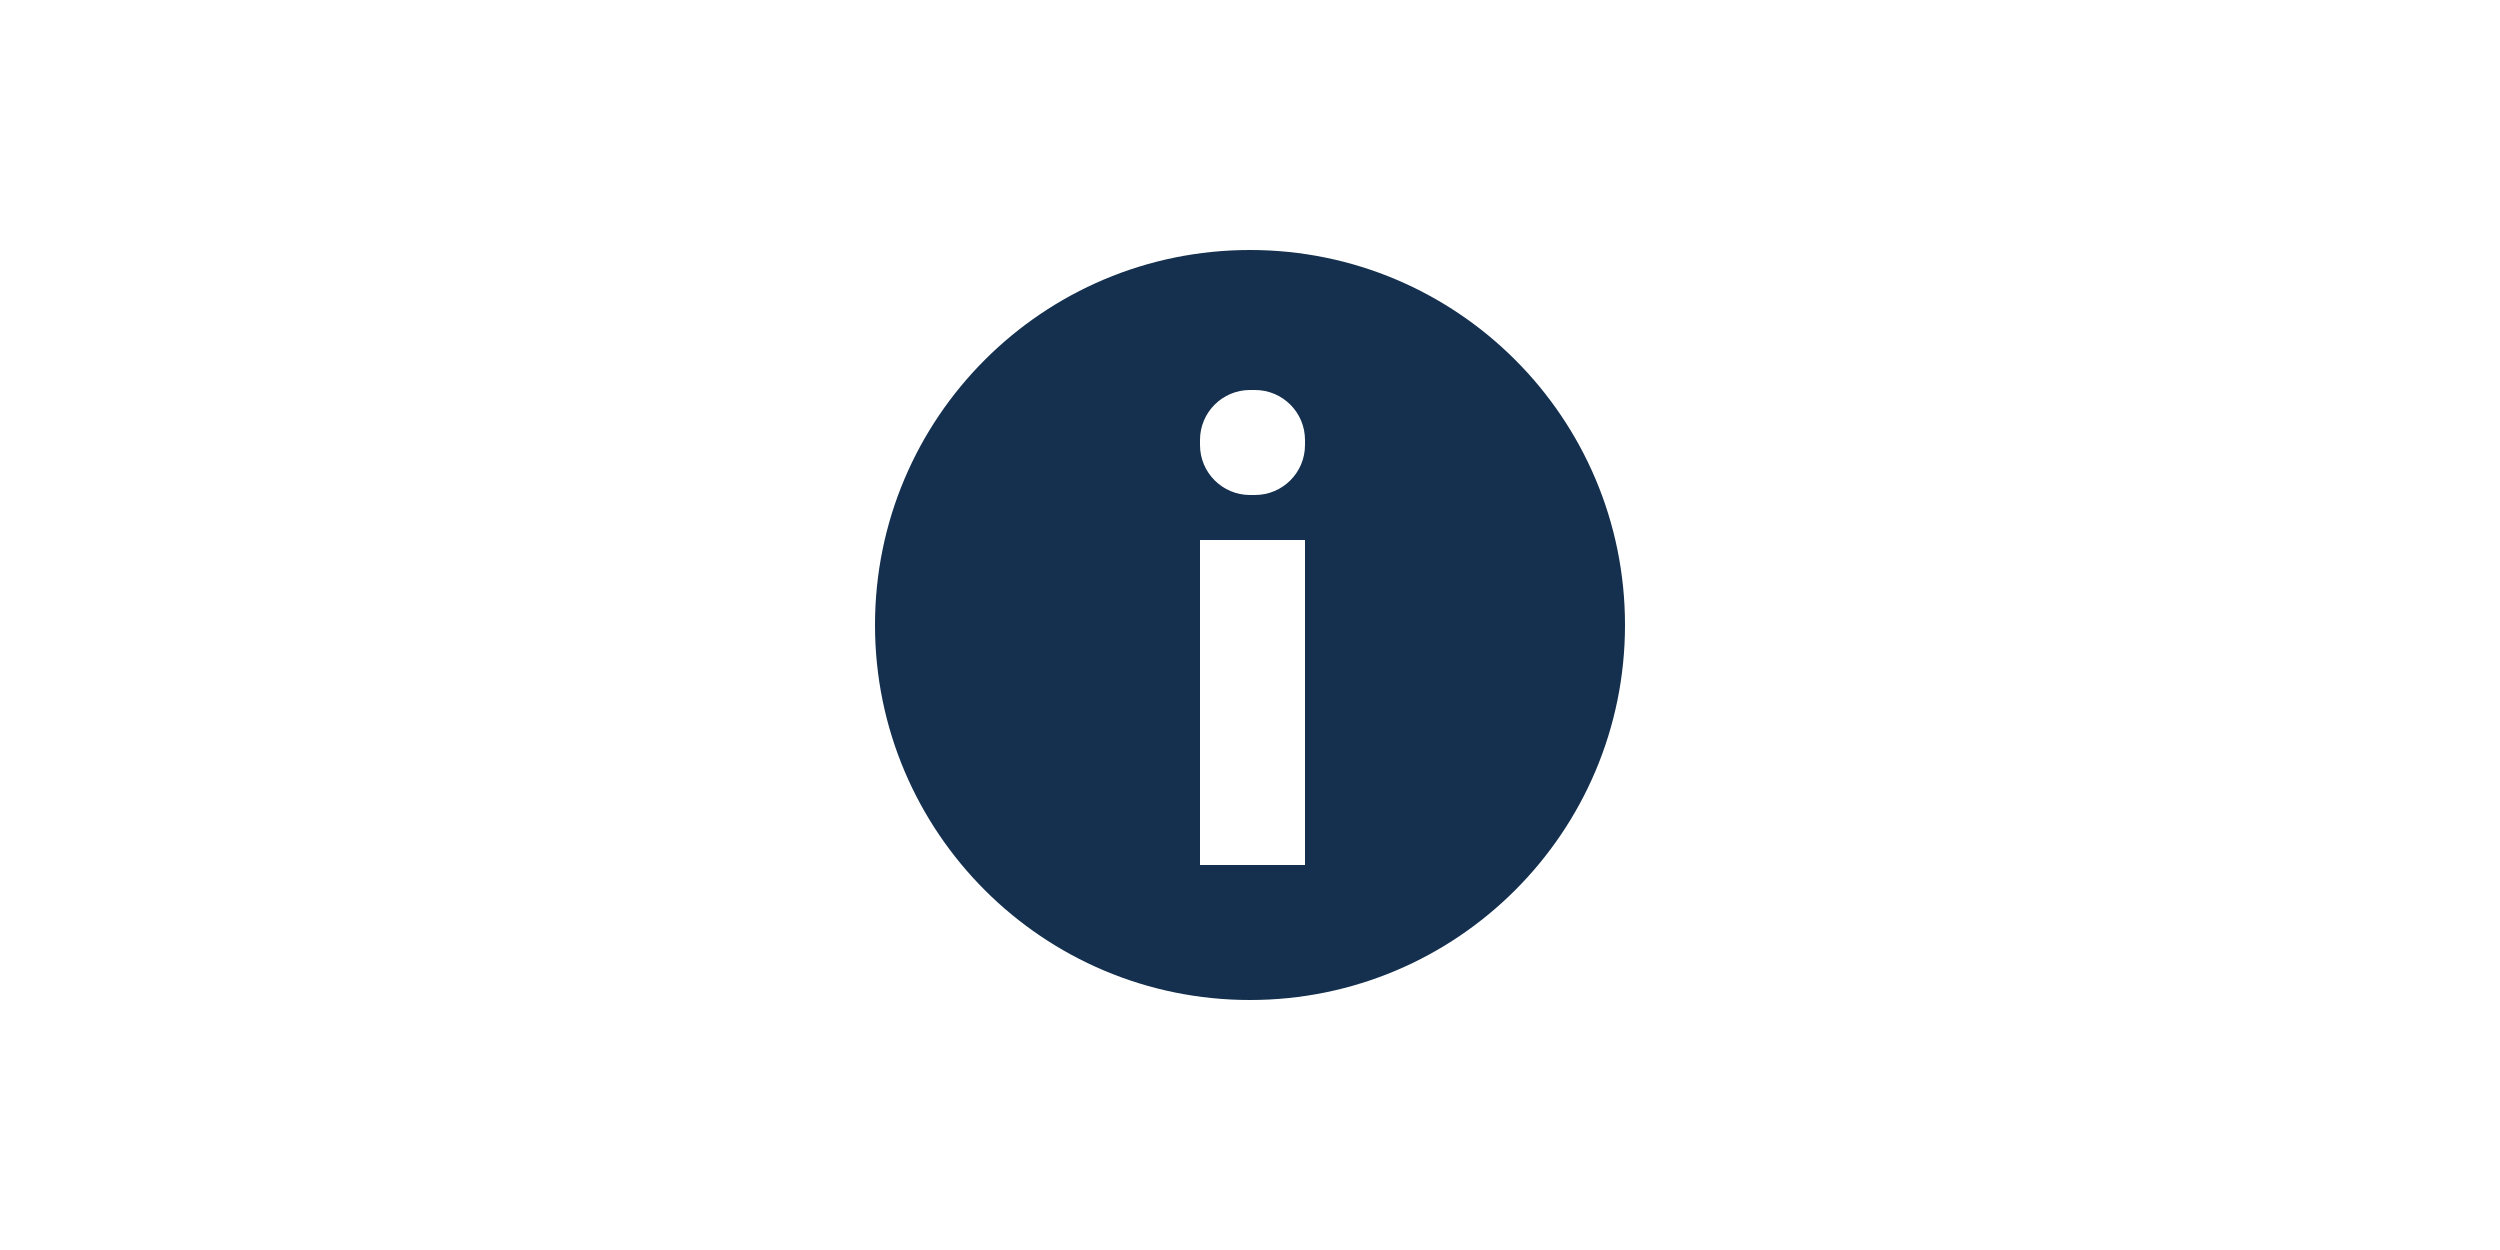 <svg width="500" height="250" viewBox="0 0 500 250" fill="none" xmlns="http://www.w3.org/2000/svg">
<path fill-rule="evenodd" clip-rule="evenodd" d="M250 200C291.421 200 325 166.421 325 125C325 83.579 291.421 50 250 50C208.579 50 175 83.579 175 125C175 166.421 208.579 200 250 200ZM240 88C240 82.477 244.477 78 250 78H251C256.523 78 261 82.477 261 88V89C261 94.523 256.523 99 251 99H250C244.477 99 240 94.523 240 89V88ZM240 108H261V173H240V108Z" fill="#14304E"/>
</svg>
